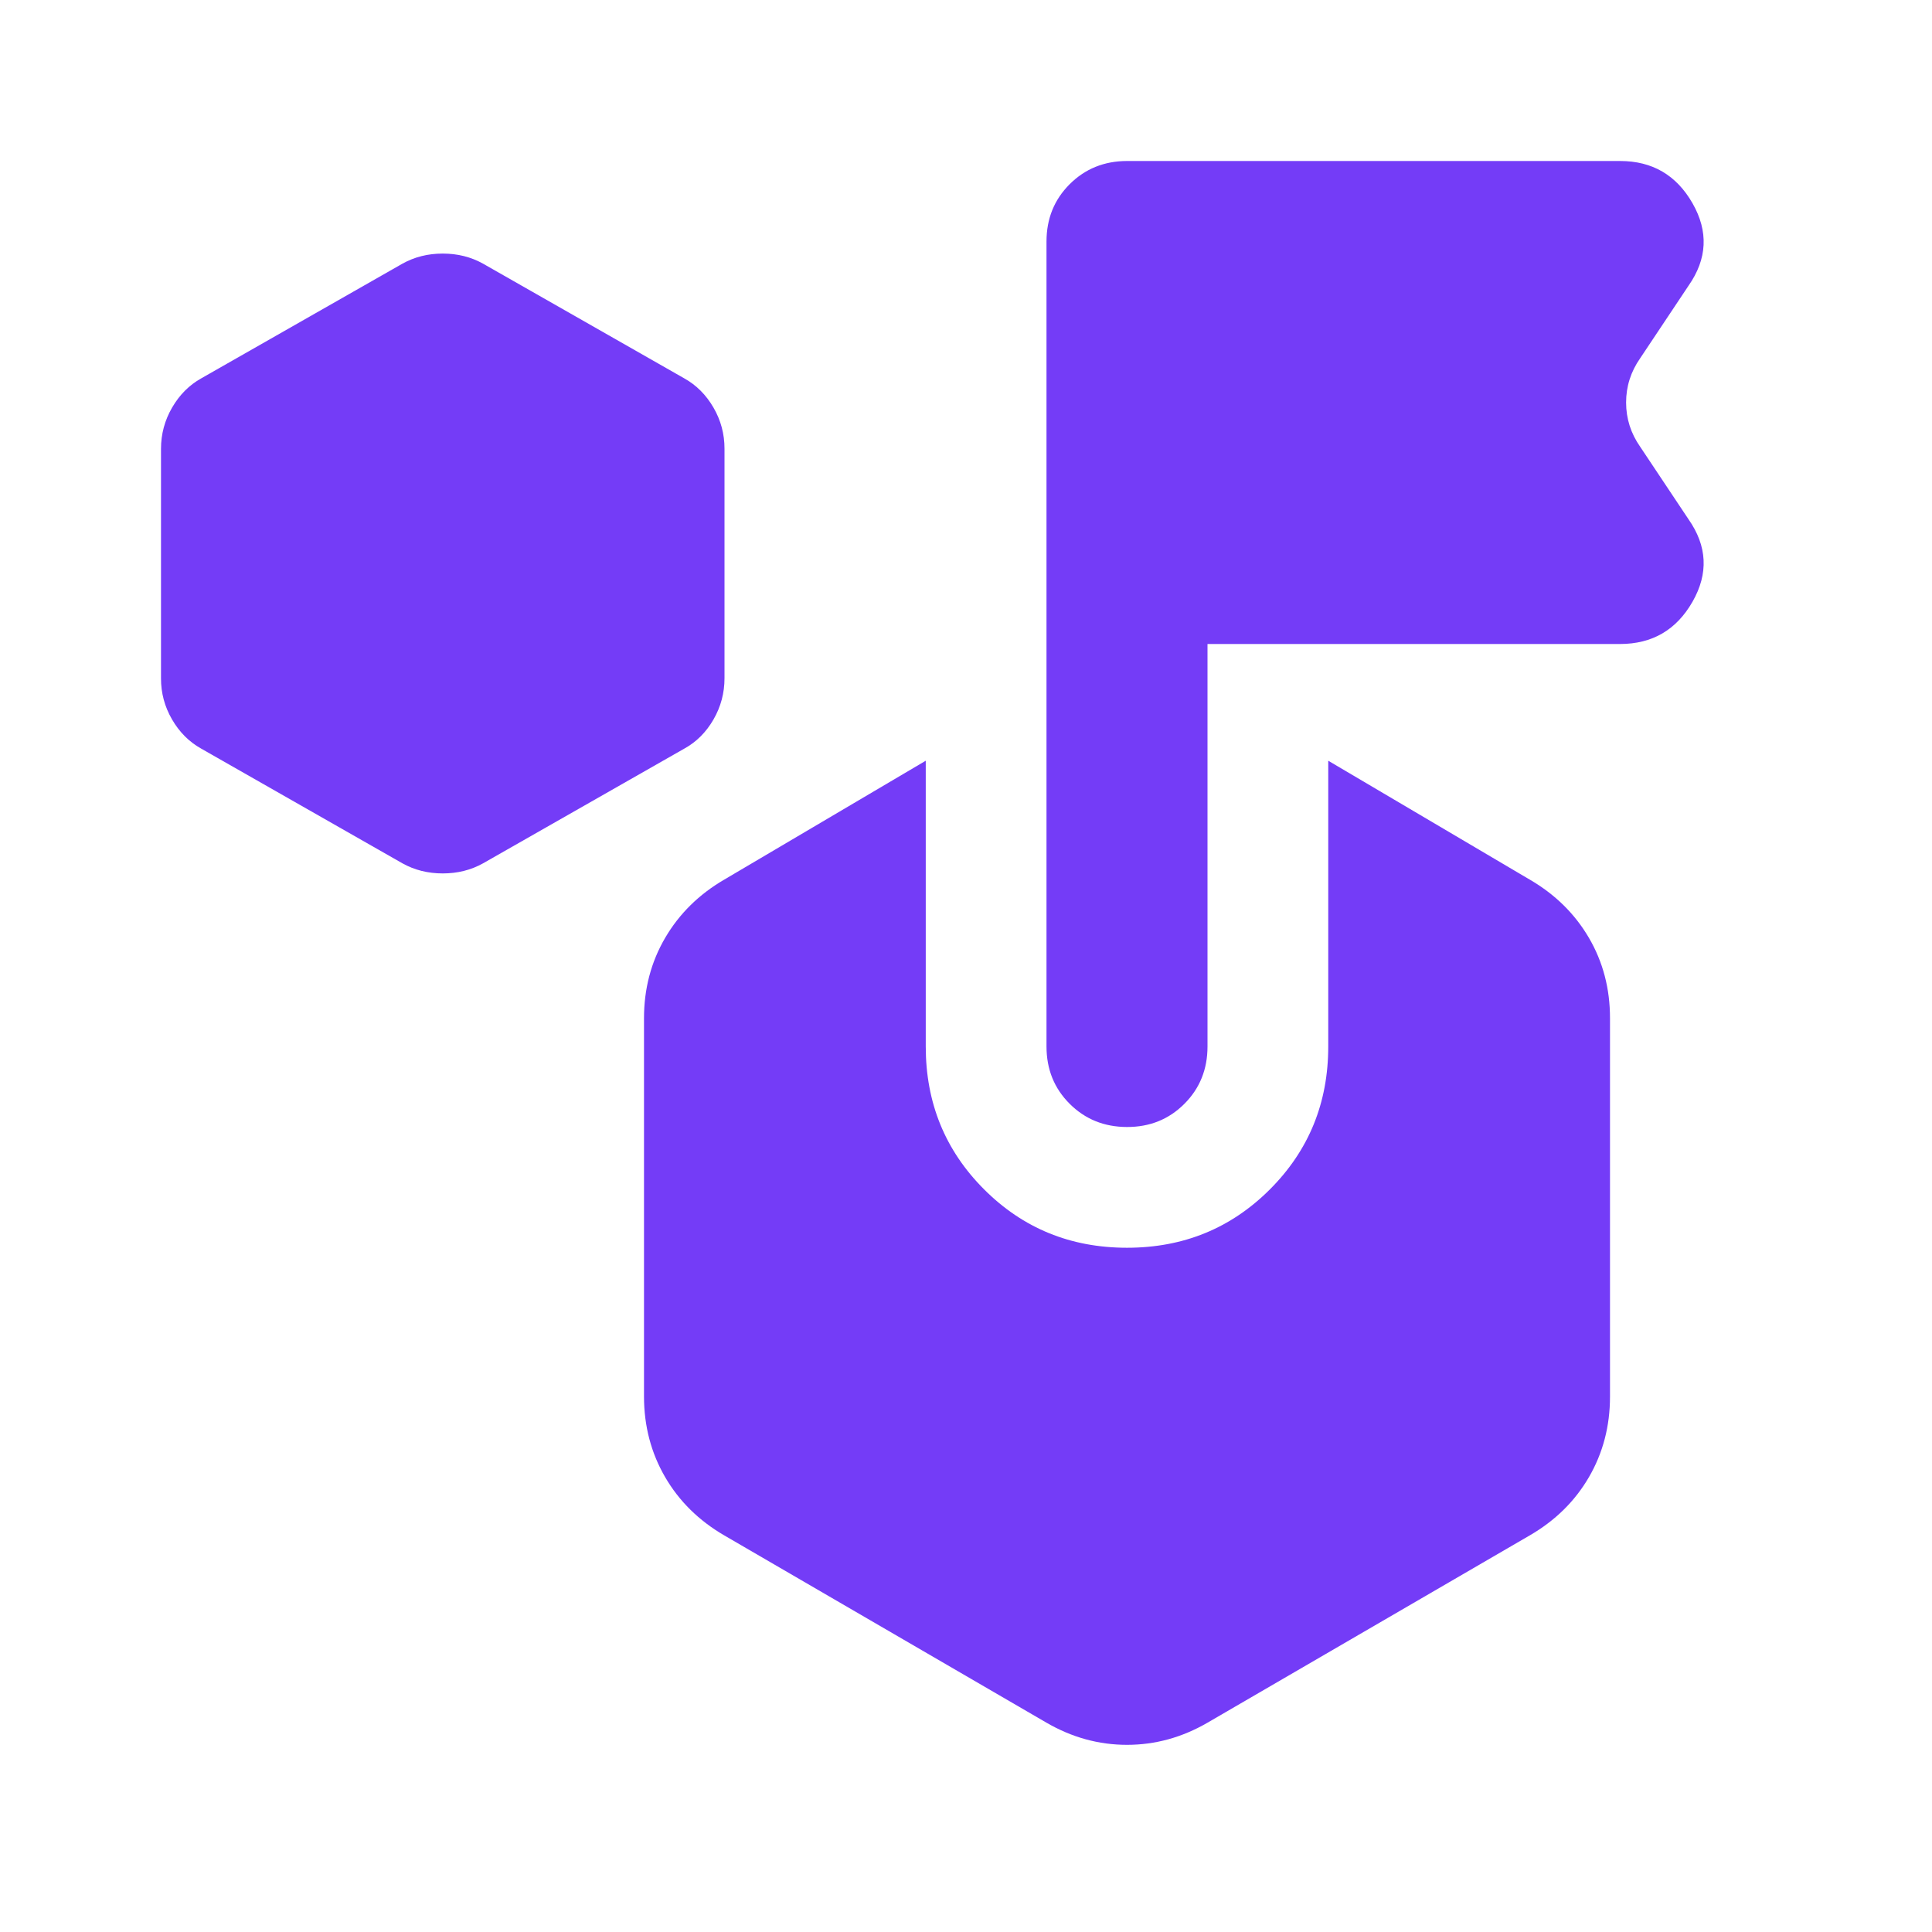 <svg width="48" height="48" viewBox="0 0 48 48" fill="none" xmlns="http://www.w3.org/2000/svg">
<path d="M10 21.45L5 18.6C4.7 18.433 4.458 18.191 4.274 17.874C4.09 17.557 3.999 17.216 4 16.852V11.152C4 10.785 4.092 10.443 4.276 10.126C4.46 9.809 4.701 9.567 5 9.4L10 6.55C10.3 6.383 10.633 6.3 11 6.3C11.367 6.3 11.7 6.383 12 6.55L17 9.4C17.3 9.567 17.542 9.809 17.726 10.126C17.91 10.443 18.001 10.785 18 11.15V16.85C18 17.217 17.909 17.559 17.726 17.876C17.543 18.193 17.301 18.435 17 18.6L12 21.45C11.7 21.617 11.367 21.7 11 21.7C10.633 21.7 10.3 21.617 10 21.45ZM33 26V18.9L38 21.85C38.633 22.217 39.125 22.7 39.476 23.3C39.827 23.9 40.001 24.567 40 25.3V34.7C40 35.433 39.825 36.1 39.476 36.7C39.127 37.3 38.635 37.783 38 38.15L30 42.8C29.367 43.167 28.7 43.35 28 43.35C27.3 43.35 26.633 43.167 26 42.8L18 38.15C17.367 37.783 16.875 37.3 16.526 36.7C16.177 36.1 16.001 35.433 16 34.7V25.3C16 24.567 16.175 23.9 16.526 23.3C16.877 22.7 17.368 22.217 18 21.85L23 18.9V26C23 27.4 23.483 28.583 24.45 29.55C25.417 30.517 26.6 31 28 31C29.4 31 30.583 30.517 31.55 29.55C32.517 28.583 33 27.4 33 26ZM30 16V26C30 26.567 29.808 27.042 29.424 27.426C29.04 27.81 28.565 28.001 28 28C27.435 27.999 26.96 27.807 26.576 27.424C26.192 27.041 26 26.567 26 26V6C26 5.433 26.192 4.959 26.576 4.576C26.96 4.193 27.435 4.001 28 4H40.25C41.05 4 41.65 4.35 42.05 5.05C42.45 5.75 42.417 6.433 41.95 7.1L40.75 8.9C40.517 9.233 40.4 9.6 40.4 10C40.4 10.4 40.517 10.767 40.75 11.1L41.95 12.9C42.417 13.567 42.45 14.25 42.05 14.95C41.65 15.65 41.05 16 40.25 16H30Z" fill="#743CF7"/>
</svg>
